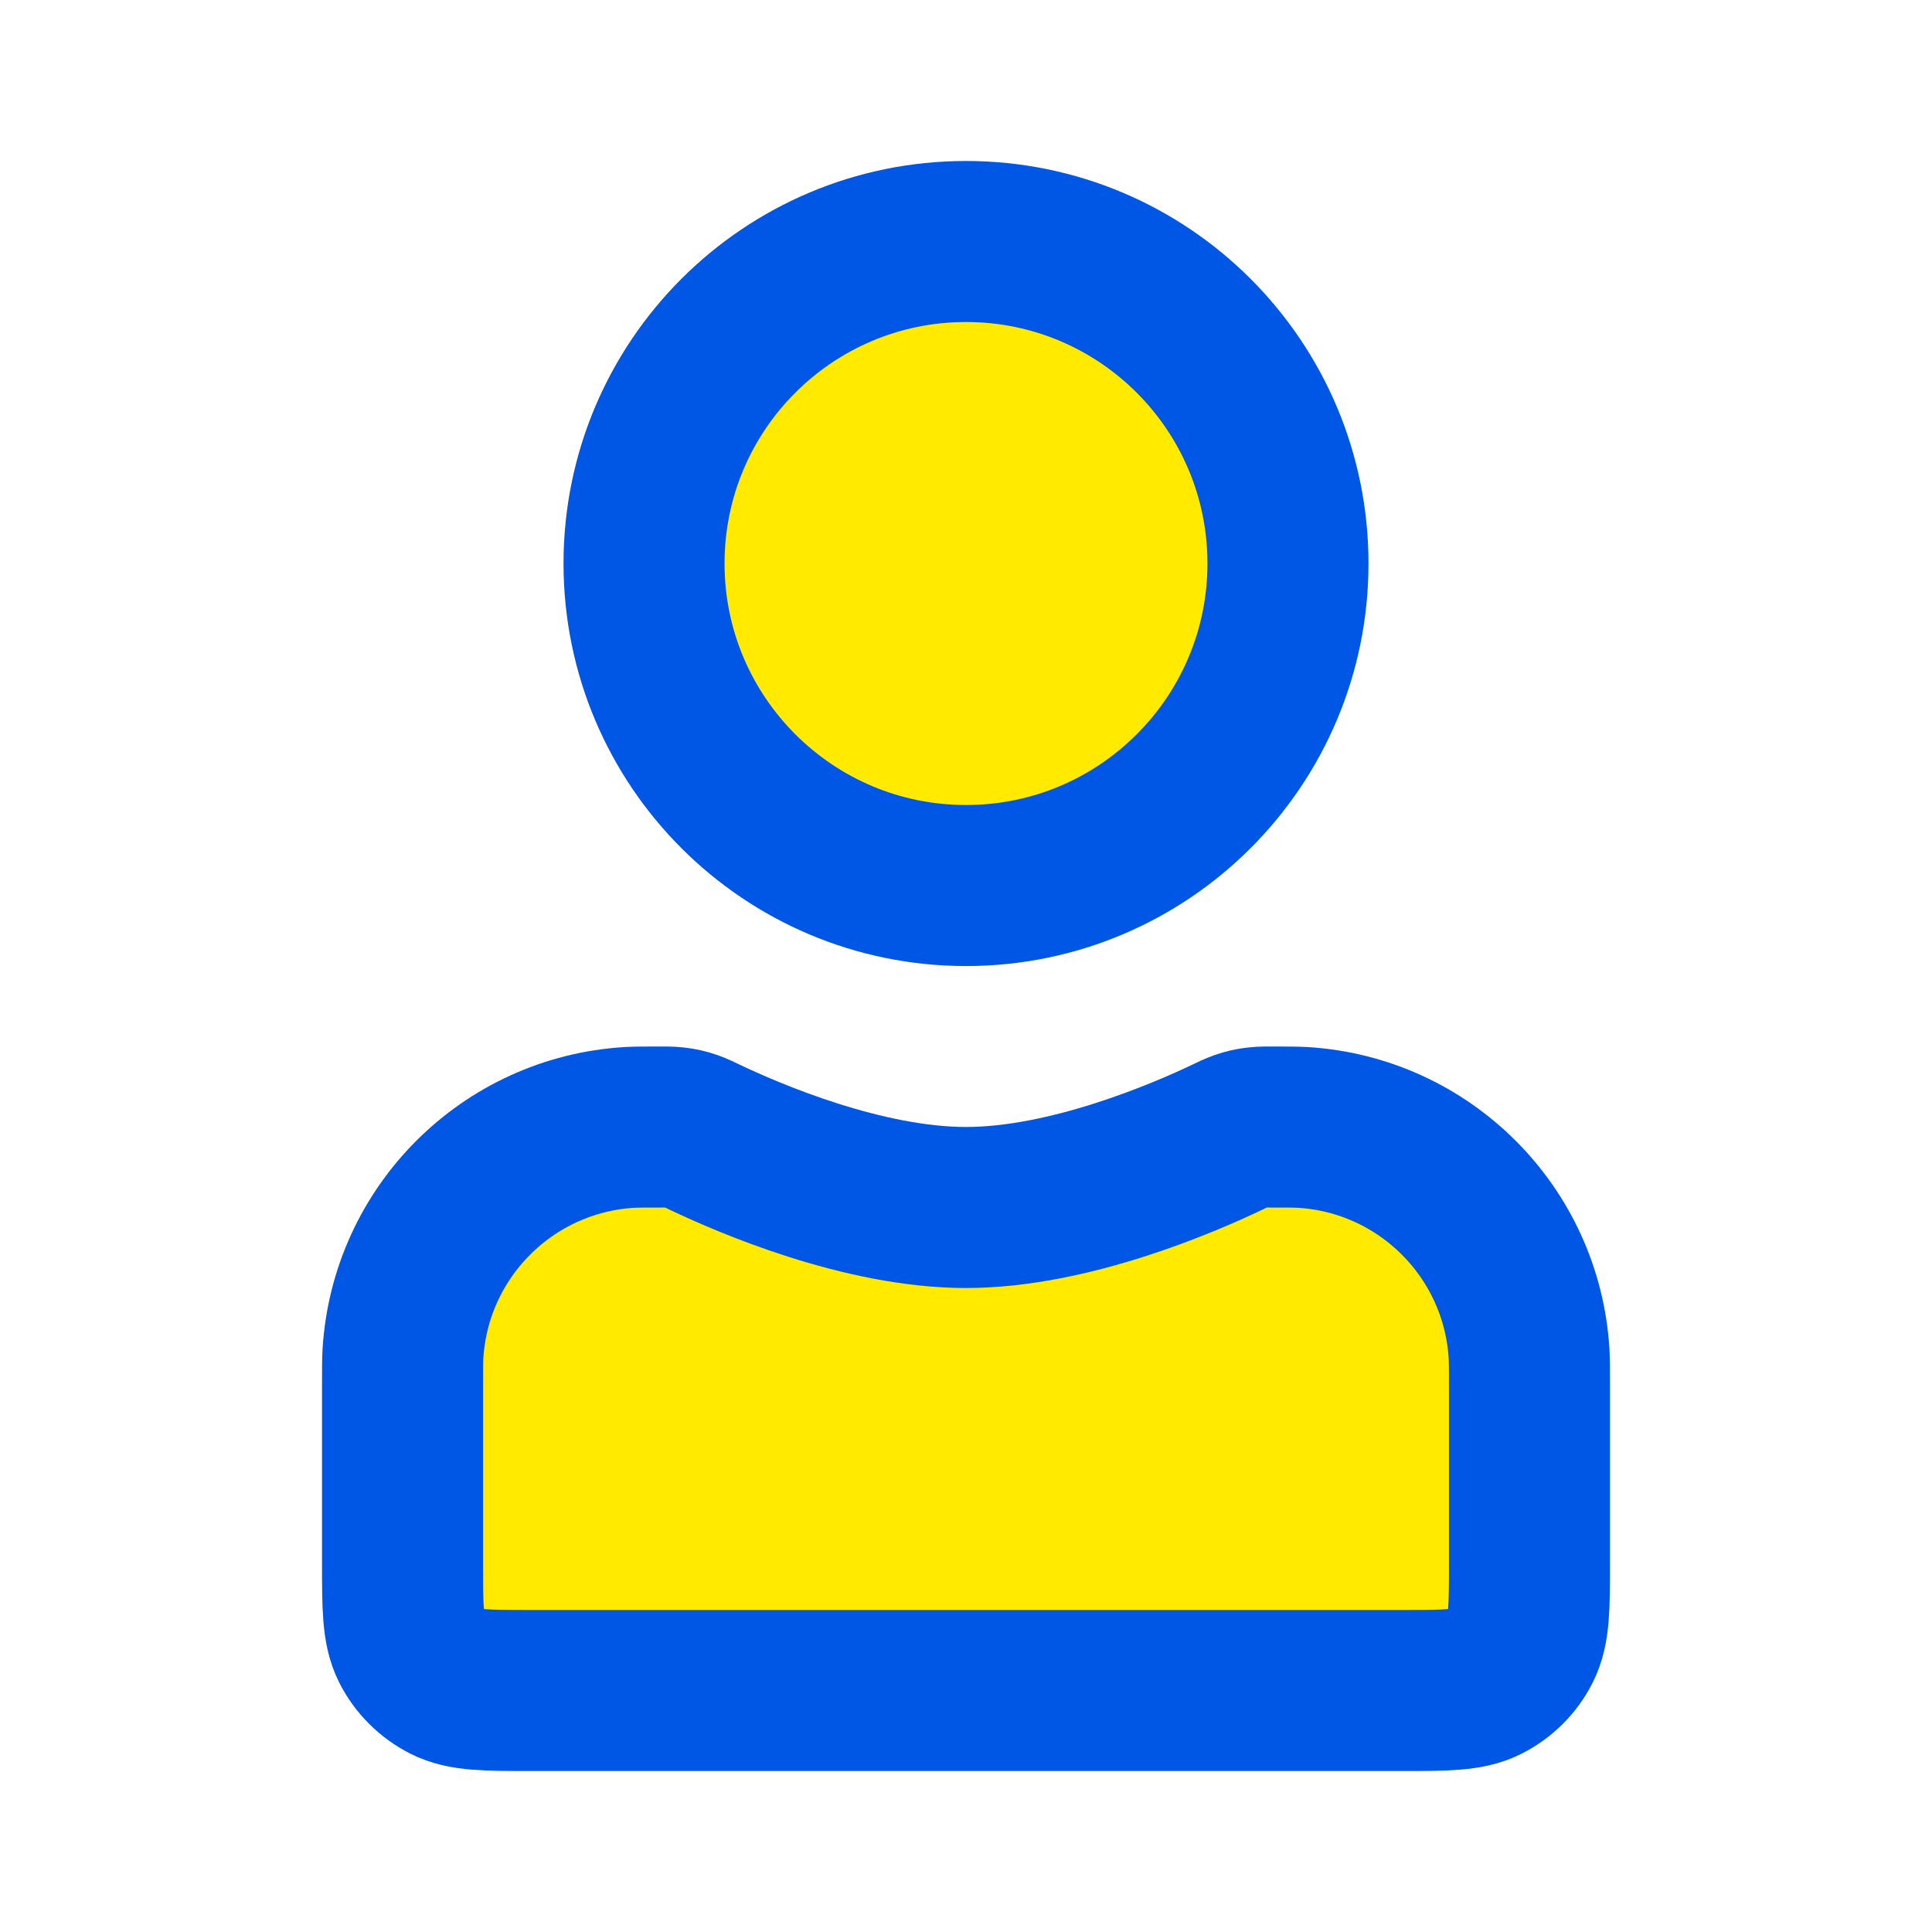 <?xml version="1.0" encoding="UTF-8"?> <svg xmlns="http://www.w3.org/2000/svg" width="20" height="20" viewBox="0 0 20 20" fill="none"><path d="M10 9.167C11.841 9.167 13.333 7.674 13.333 5.833C13.333 3.992 11.841 2.5 10 2.5C8.159 2.5 6.667 3.992 6.667 5.833C6.667 7.674 8.159 9.167 10 9.167Z" fill="#FFEA00"></path><path d="M10 12.5C9.265 12.5 8.567 12.341 7.939 12.057C7.504 11.86 7.286 11.761 7.165 11.727C7.039 11.691 6.967 11.678 6.836 11.669C6.711 11.659 6.617 11.667 6.43 11.681C6.353 11.687 6.285 11.695 6.221 11.707C5.195 11.892 4.392 12.695 4.207 13.721C4.167 13.942 4.167 14.207 4.167 14.737V16.167C4.167 16.633 4.167 16.867 4.257 17.045C4.337 17.202 4.465 17.329 4.622 17.409C4.8 17.5 5.033 17.5 5.5 17.5H14.5C14.967 17.5 15.2 17.5 15.378 17.409C15.535 17.329 15.663 17.202 15.742 17.045C15.833 16.867 15.833 16.633 15.833 16.167V14.732C15.833 14.207 15.833 13.944 15.794 13.725C15.609 12.696 14.804 11.891 13.775 11.706C13.712 11.695 13.646 11.687 13.57 11.681C13.383 11.667 13.289 11.659 13.163 11.669C13.033 11.679 12.96 11.691 12.835 11.727C12.714 11.761 12.496 11.86 12.061 12.057C11.433 12.341 10.735 12.5 10 12.5Z" fill="#FFEA00"></path><path d="M13.333 5.833C13.333 7.674 11.841 9.167 10 9.167C8.159 9.167 6.667 7.674 6.667 5.833C6.667 3.992 8.159 2.5 10 2.5C11.841 2.5 13.333 3.992 13.333 5.833Z" stroke="#0057E5" stroke-width="1.667" stroke-linejoin="round"></path><path d="M4.167 14.358C4.167 14.18 4.167 14.091 4.171 14.016C4.247 12.754 5.254 11.747 6.516 11.671C6.591 11.667 6.68 11.667 6.858 11.667C6.881 11.667 6.893 11.667 6.9 11.667C7.027 11.669 7.117 11.689 7.232 11.742C7.238 11.745 7.254 11.752 7.284 11.767C7.748 11.989 8.935 12.5 10 12.5C11.065 12.5 12.252 11.989 12.716 11.767C12.746 11.752 12.761 11.745 12.768 11.742C12.883 11.689 12.973 11.669 13.1 11.667C13.107 11.667 13.119 11.667 13.142 11.667C13.32 11.667 13.409 11.667 13.484 11.671C14.746 11.747 15.753 12.754 15.829 14.016C15.833 14.091 15.833 14.18 15.833 14.358V16.167C15.833 16.633 15.833 16.867 15.742 17.045C15.663 17.202 15.535 17.329 15.378 17.409C15.2 17.5 14.967 17.5 14.5 17.5H5.5C5.033 17.5 4.8 17.5 4.622 17.409C4.465 17.329 4.337 17.202 4.257 17.045C4.167 16.867 4.167 16.633 4.167 16.167V14.358Z" stroke="#0057E5" stroke-width="1.667" stroke-linejoin="round"></path></svg> 